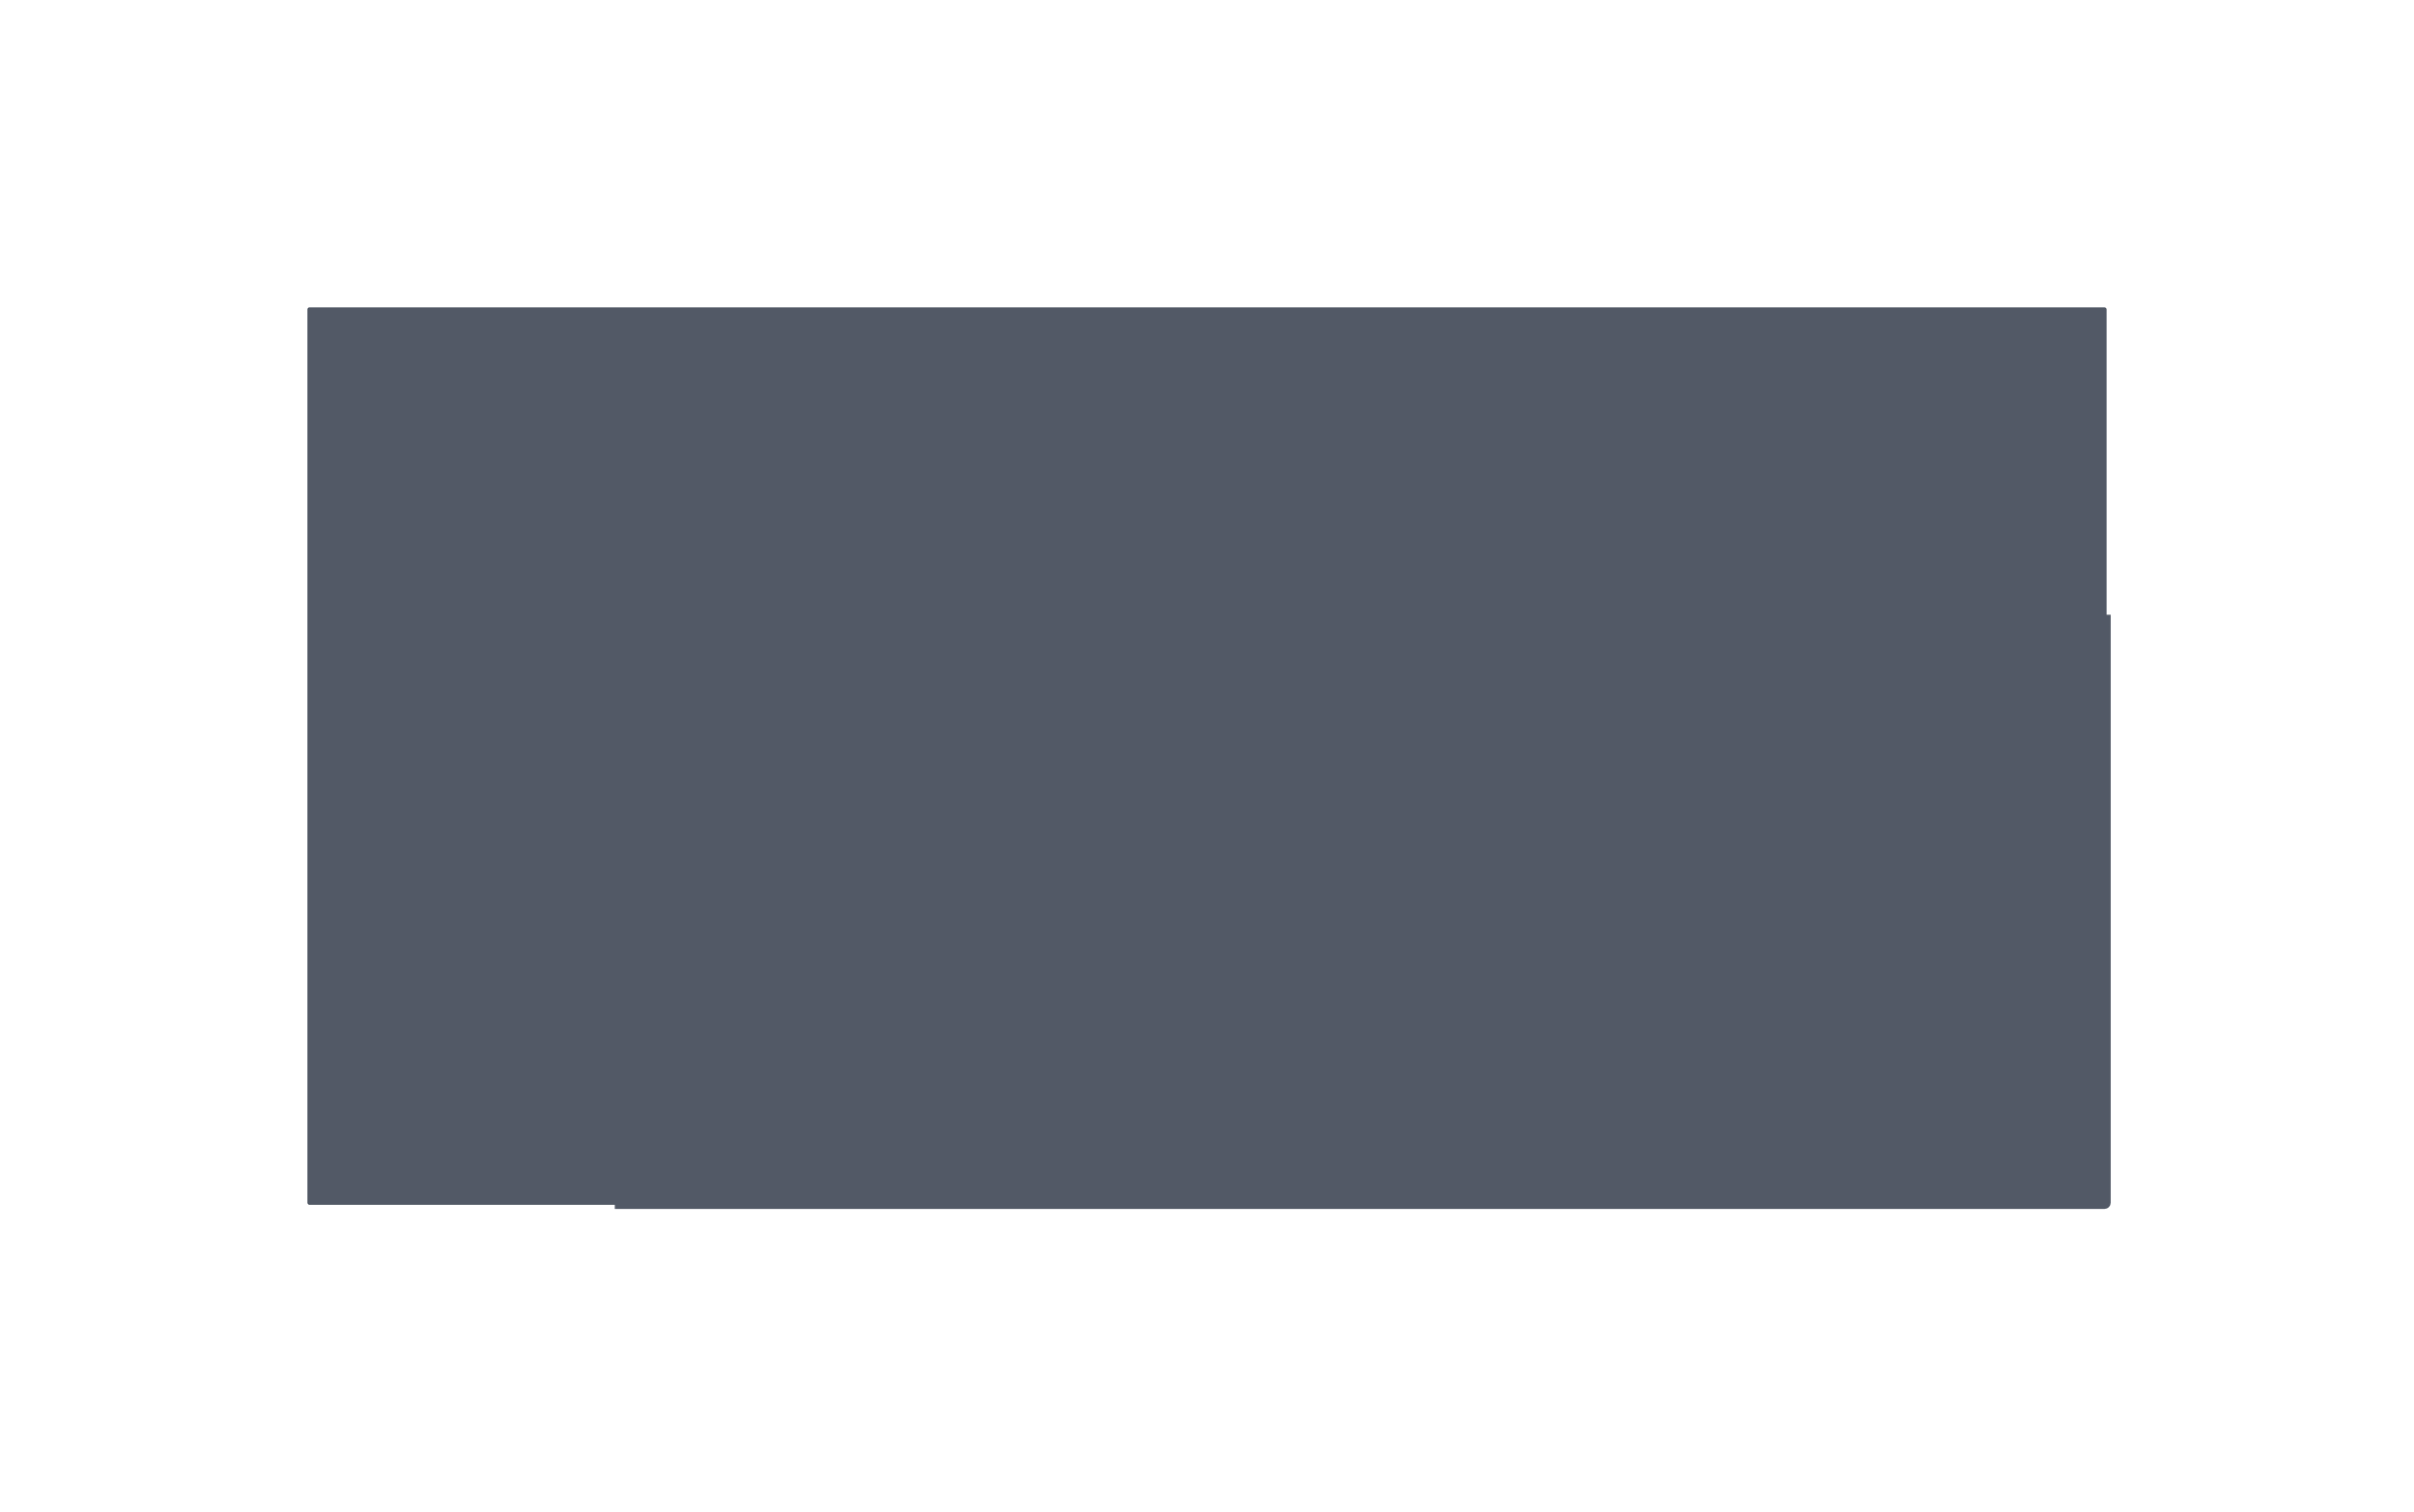 <?xml version="1.0" encoding="UTF-8"?> <svg xmlns="http://www.w3.org/2000/svg" width="1178" height="738" viewBox="0 0 1178 738" fill="none"> <g opacity="0.8" filter="url(#filter0_d)"> <mask id="path-1-inside-1" fill="white"> <rect x="150" y="150" width="877.995" height="438" rx="1"></rect> </mask> <rect x="150" y="150" width="877.995" height="438" rx="1" fill="#273040"></rect> <rect x="150" y="150" width="877.995" height="438" rx="1" stroke="#273040" stroke-width="4" mask="url(#path-1-inside-1)"></rect> </g> <defs> <filter id="filter0_d" x="0" y="0" width="1178" height="738" filterUnits="userSpaceOnUse" color-interpolation-filters="sRGB"> <feFlood flood-opacity="0" result="BackgroundImageFix"></feFlood> <feColorMatrix in="SourceAlpha" type="matrix" values="0 0 0 0 0 0 0 0 0 0 0 0 0 0 0 0 0 0 127 0"></feColorMatrix> <feOffset></feOffset> <feGaussianBlur stdDeviation="75"></feGaussianBlur> <feColorMatrix type="matrix" values="0 0 0 0 0.033 0 0 0 0 0.047 0 0 0 0 0.071 0 0 0 1 0"></feColorMatrix> <feBlend mode="normal" in2="BackgroundImageFix" result="effect1_dropShadow"></feBlend> <feBlend mode="normal" in="SourceGraphic" in2="effect1_dropShadow" result="shape"></feBlend> </filter> </defs> </svg> 